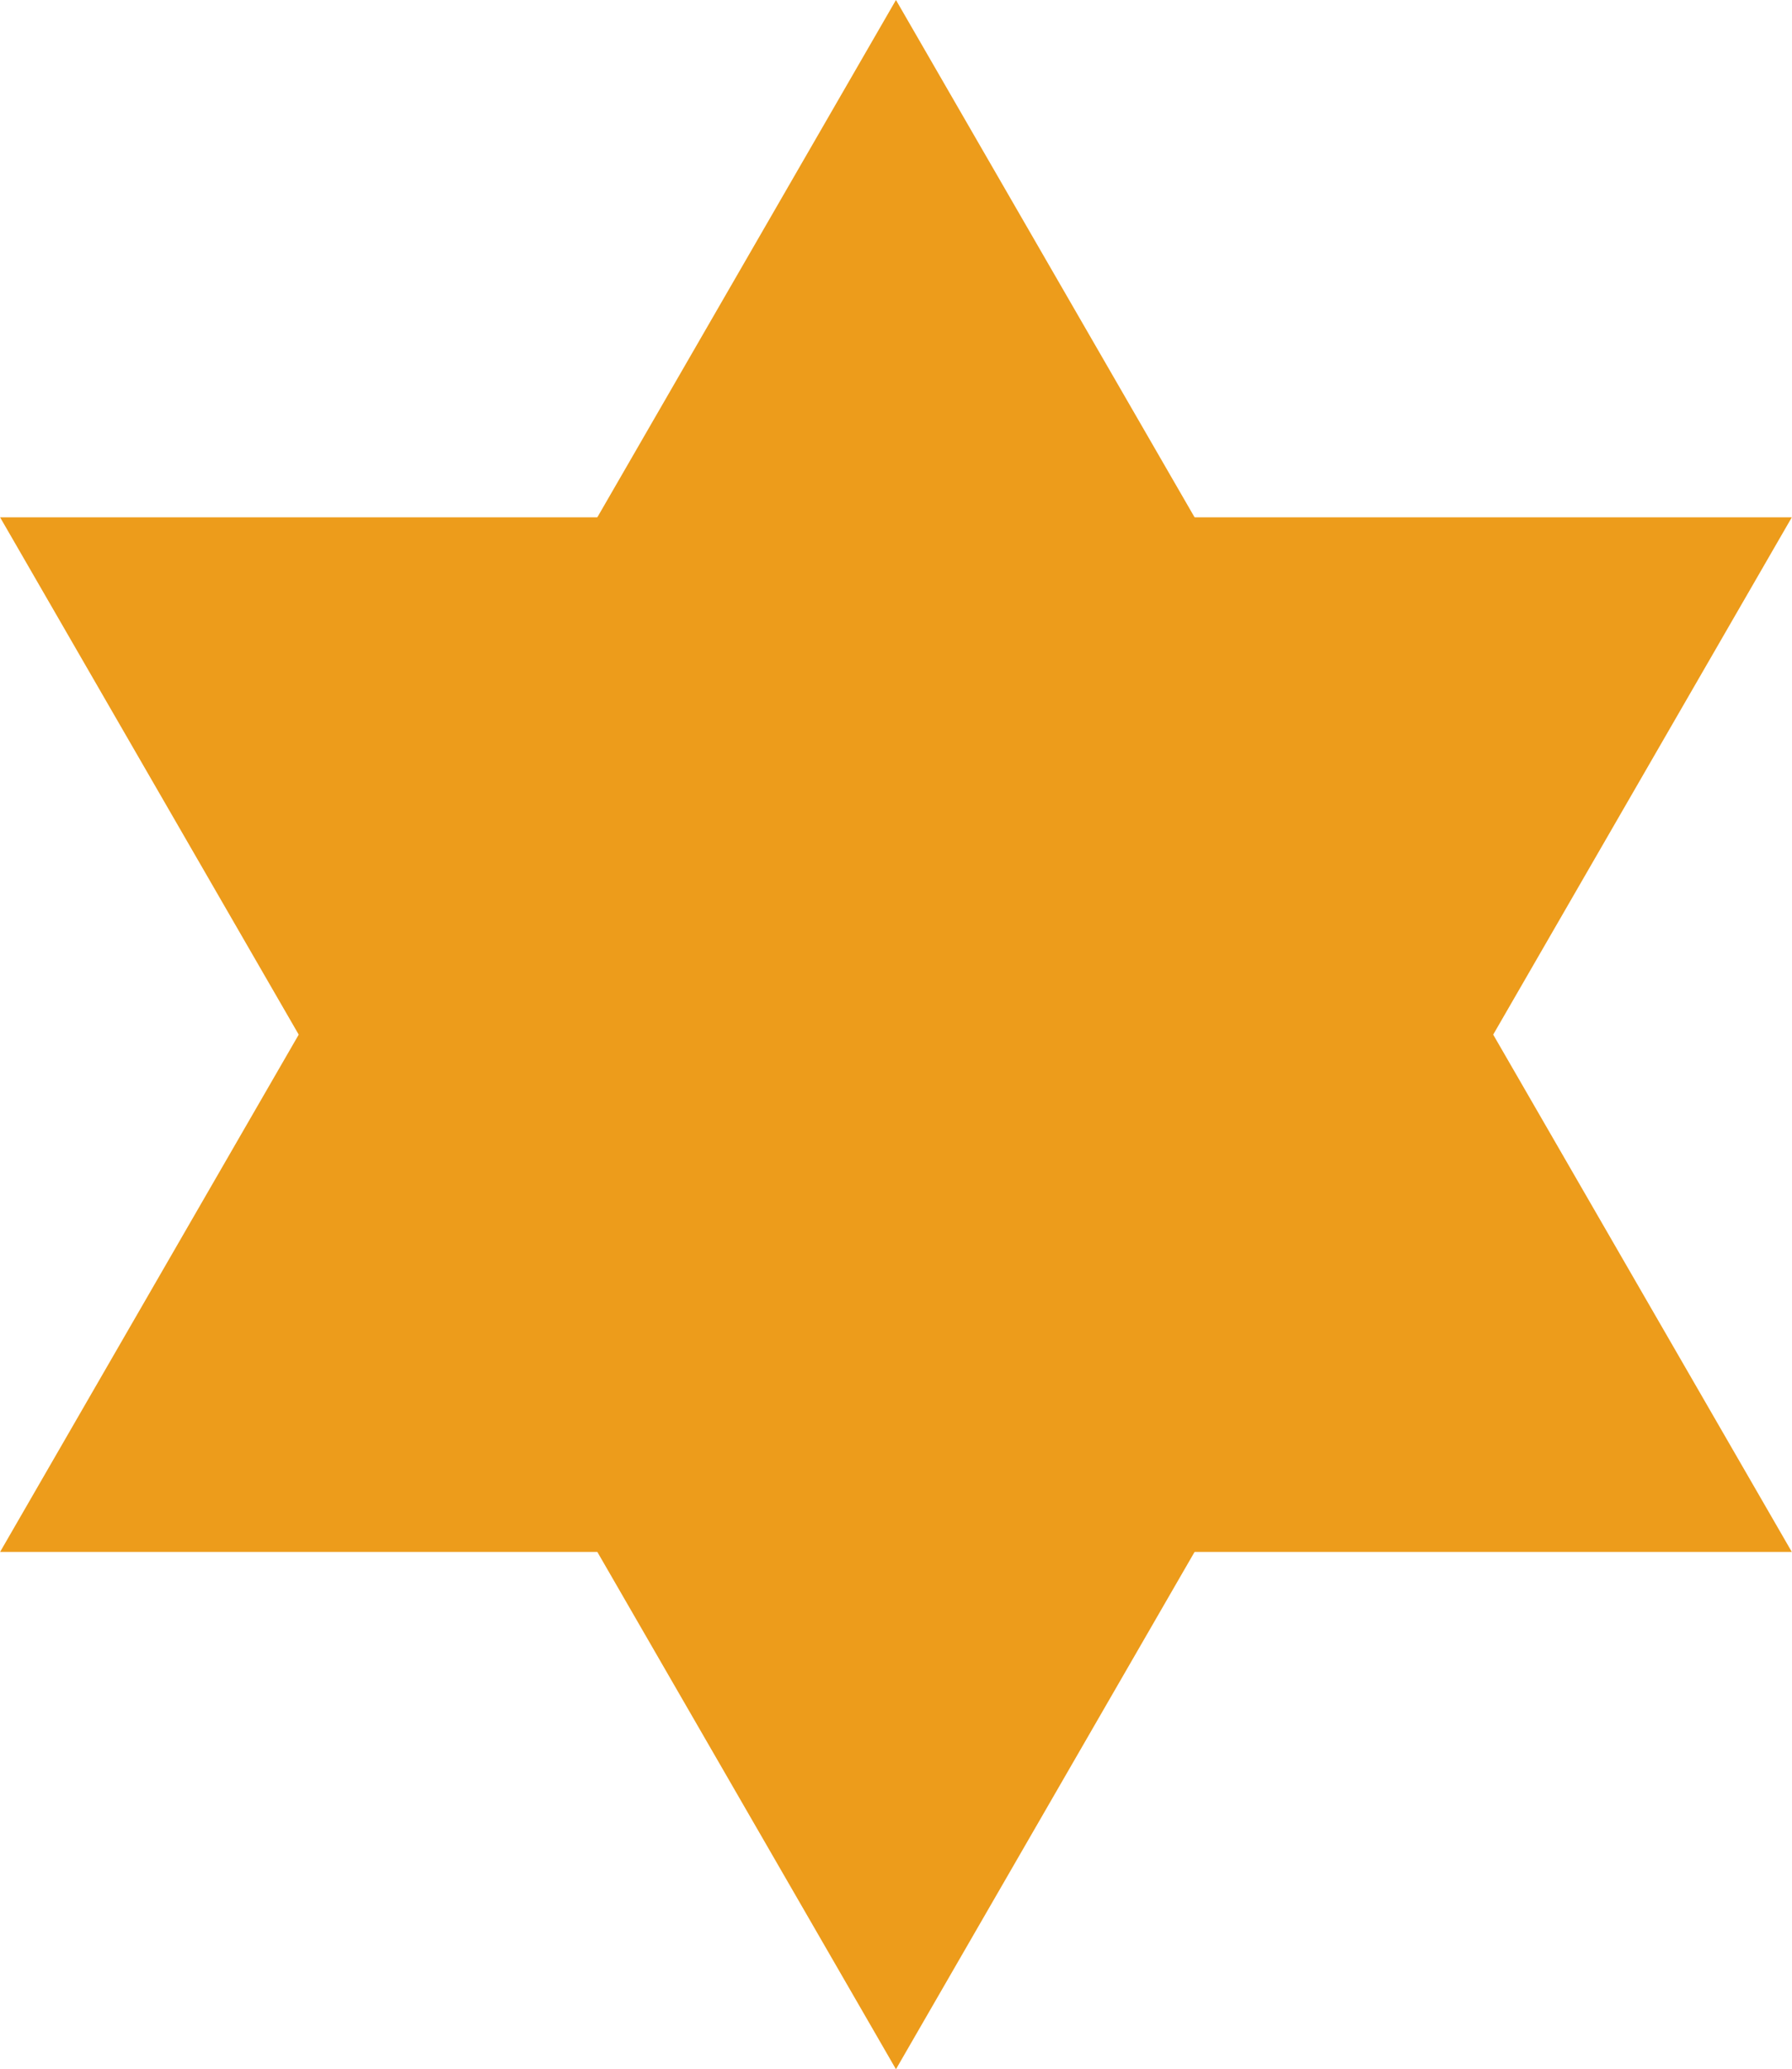 <?xml version="1.0" encoding="UTF-8"?>
<!DOCTYPE svg PUBLIC '-//W3C//DTD SVG 1.0//EN'
          'http://www.w3.org/TR/2001/REC-SVG-20010904/DTD/svg10.dtd'>
<svg height="2473" preserveAspectRatio="xMidYMid meet" version="1.0" viewBox="8.7 12.0 2141.7 2473.0" width="2142" xmlns="http://www.w3.org/2000/svg" xmlns:xlink="http://www.w3.org/1999/xlink" zoomAndPan="magnify"
><g id="change1_1"
  ><path d="M1079.5 12L8.66 1866.75 2150.34 1866.75z" fill="#ed9c1b"
  /></g
  ><g id="change1_2"
  ><path d="M1079.5 2485L8.66 630.25 2150.34 630.25z" fill="#ed9c1b"
  /></g
></svg
>
